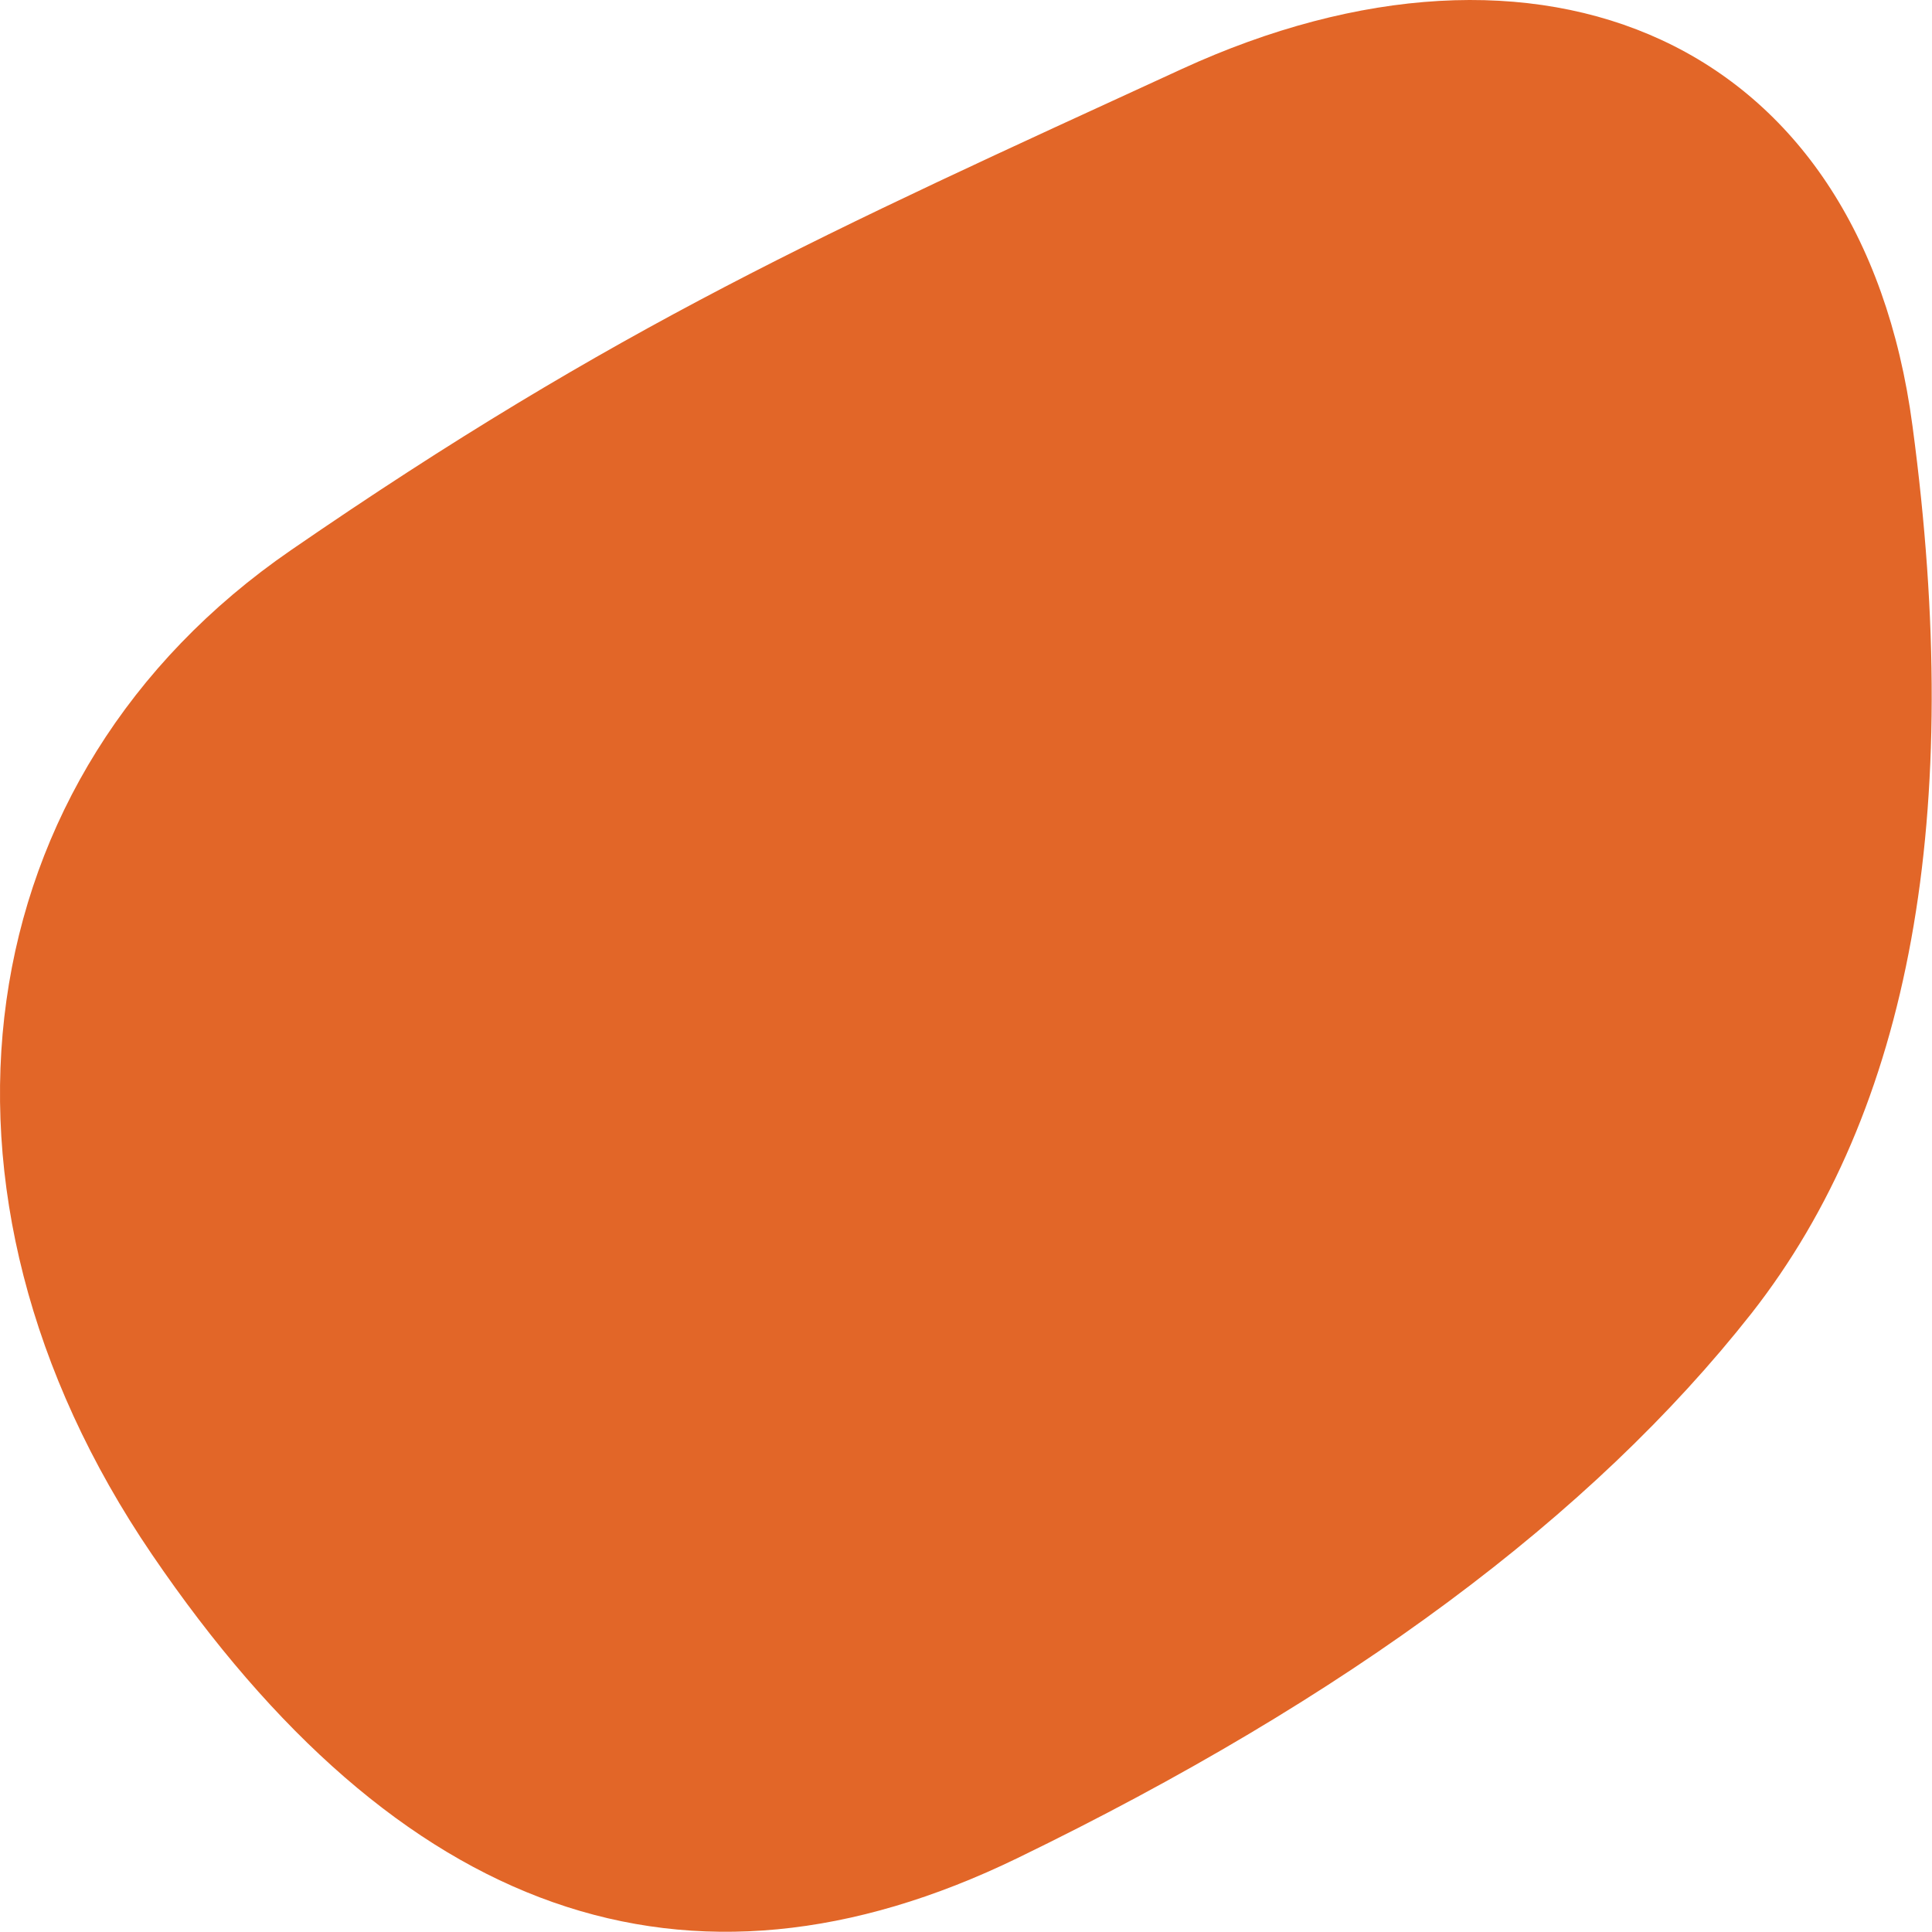 <?xml version="1.0" encoding="UTF-8" standalone="no"?> <svg xmlns="http://www.w3.org/2000/svg" xmlns:xlink="http://www.w3.org/1999/xlink" xmlns:serif="http://www.serif.com/" width="100%" height="100%" viewBox="0 0 300 300" version="1.1" xml:space="preserve" style="fill-rule:evenodd;clip-rule:evenodd;stroke-linejoin:round;stroke-miterlimit:2;"> <g transform="matrix(1,0,0,1,-0.03,0.036)"> <path id="blob" d="M272,203.9C247.2,235.4 209.3,263.6 158,288.5C106.7,313.4 61.9,297.6 23.6,241.3C-14.7,185 -5.5,120.3 45.2,85.4C95.9,50.5 128,36.2 183.5,10.7C239,-14.8 289,5.7 297,66.1C305.1,126.5 296.7,172.4 272,203.9Z" style="fill:rgb(226,102,40);fill-rule:nonzero;"></path> </g> </svg> 